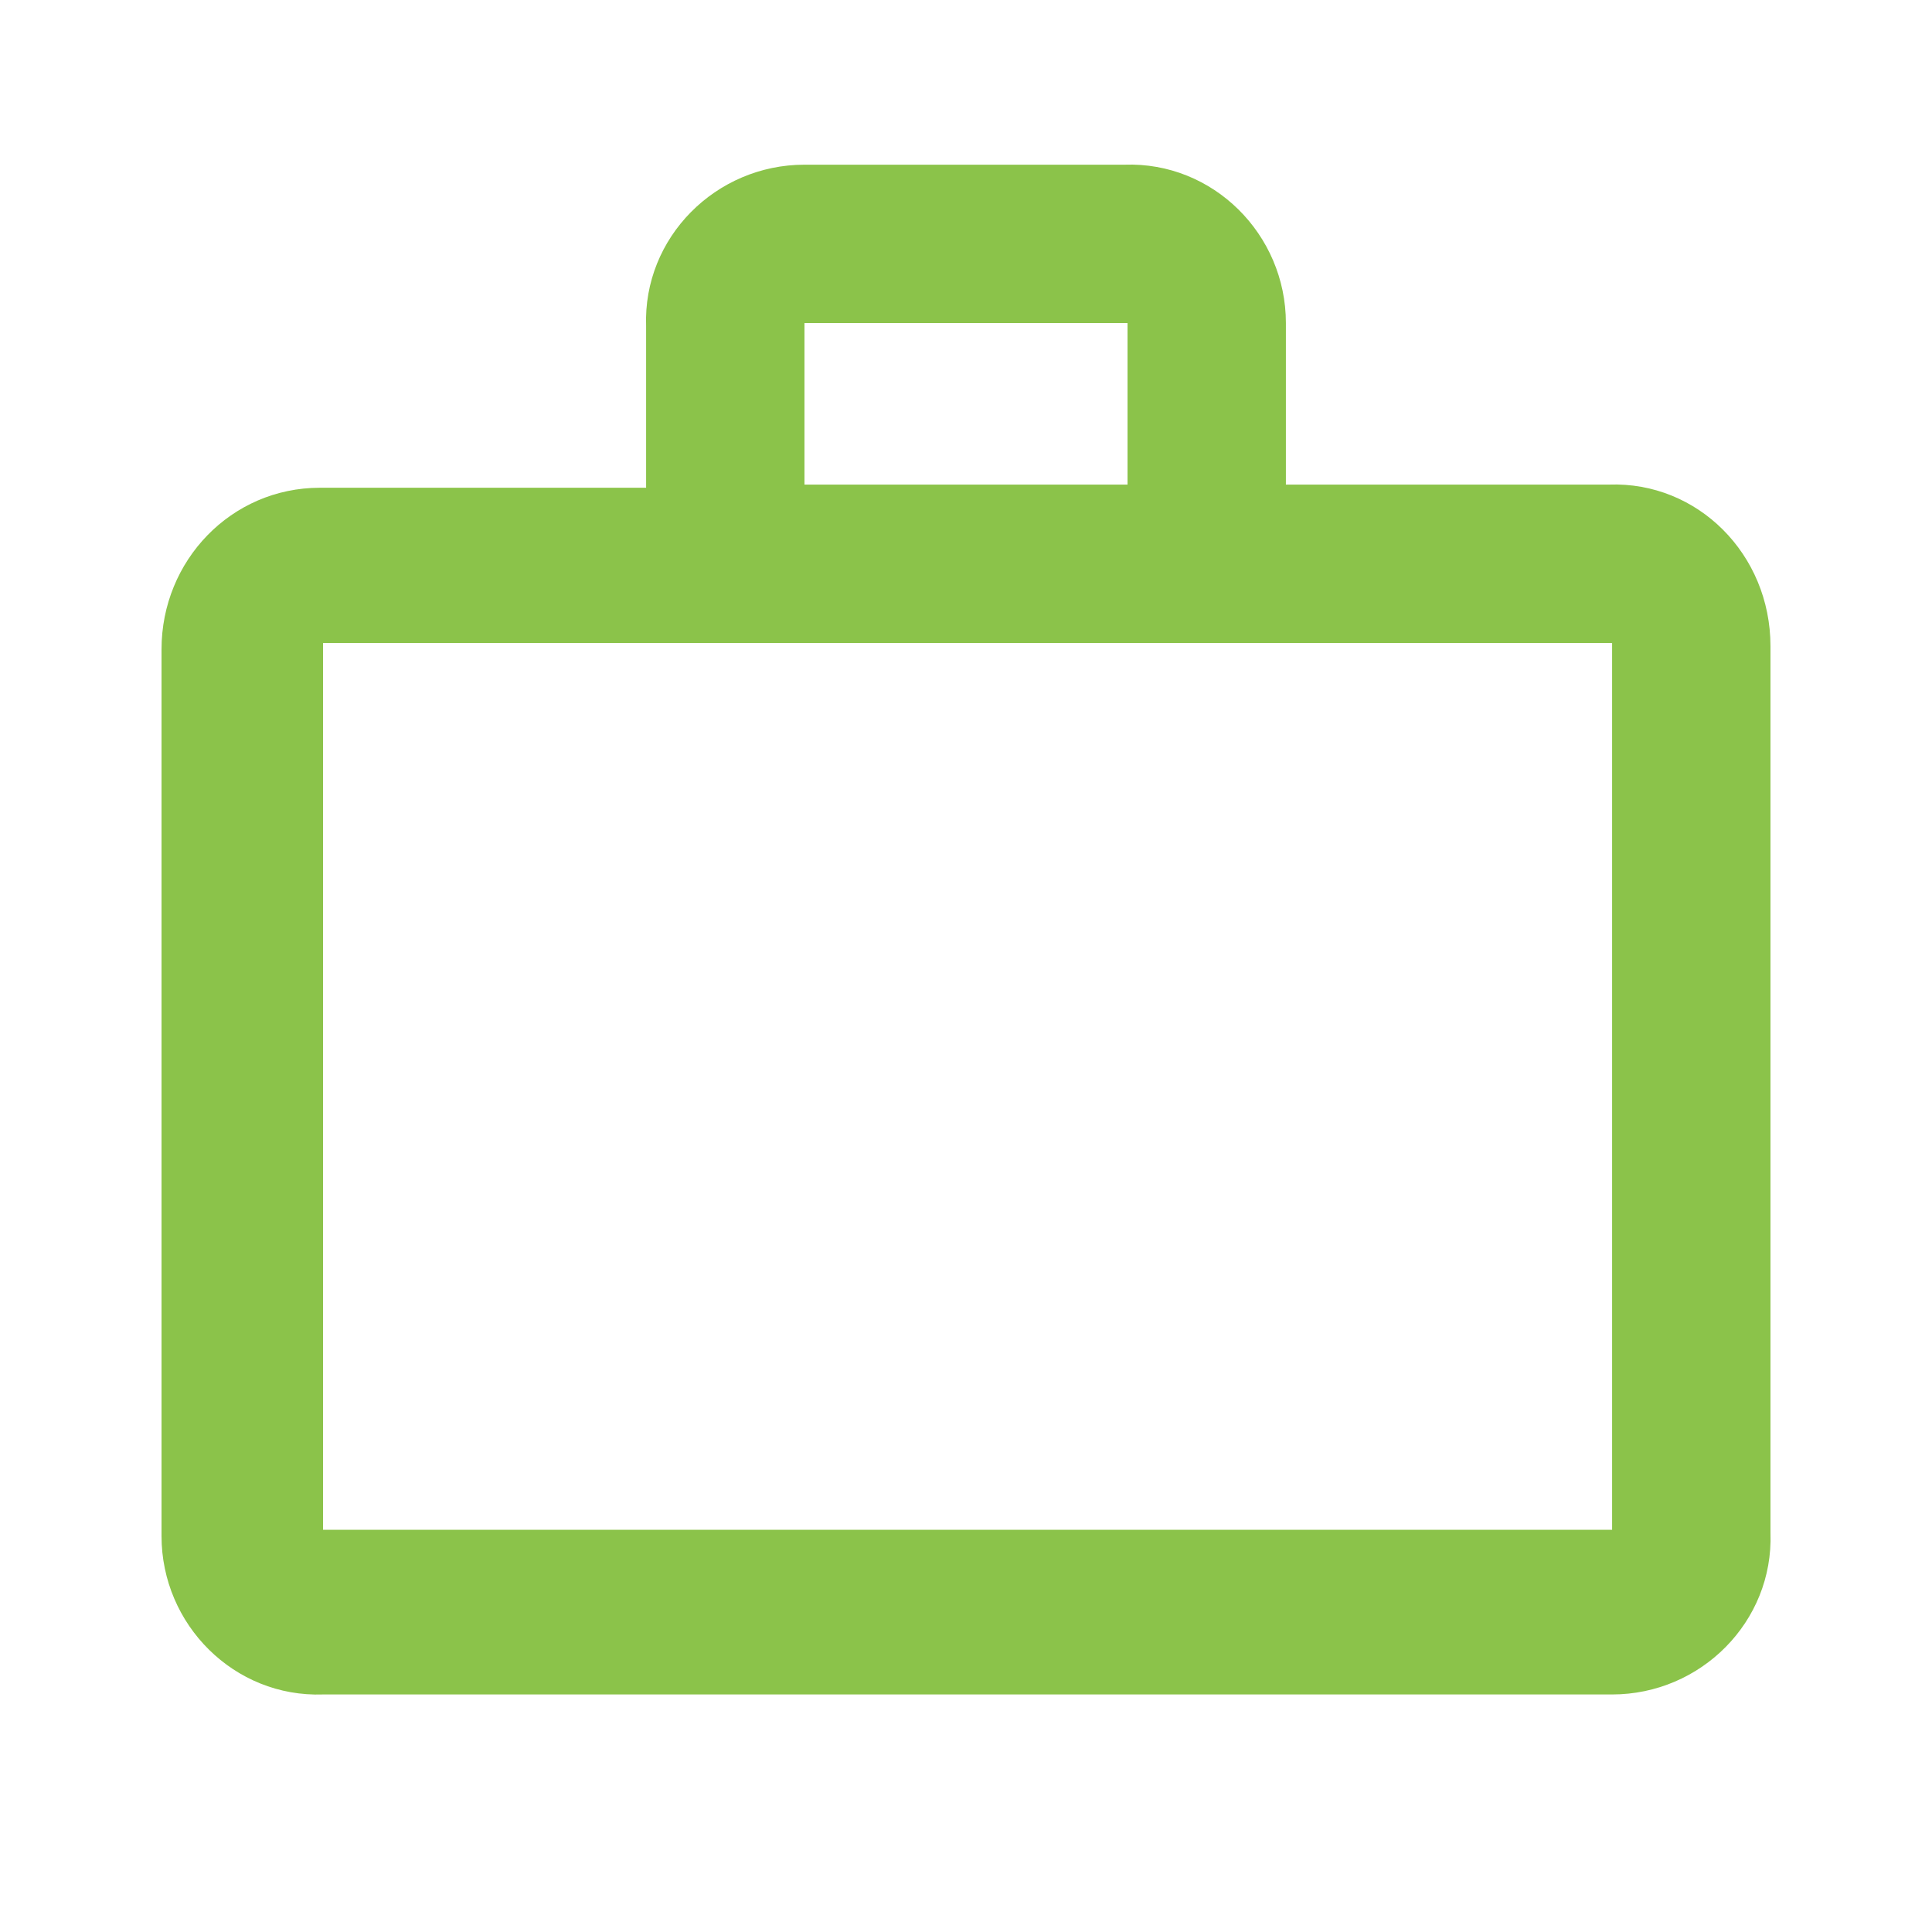 <?xml version="1.0" encoding="utf-8"?>
<!-- Generator: Adobe Illustrator 23.0.4, SVG Export Plug-In . SVG Version: 6.00 Build 0)  -->
<svg version="1.1" id="baseline-work_outline-24px" xmlns="http://www.w3.org/2000/svg" xmlns:xlink="http://www.w3.org/1999/xlink"
	 x="0px" y="0px" viewBox="0 0 61 61" style="enable-background:new 0 0 61 61;" xml:space="preserve">
<style type="text/css">
	.st0{fill:none;}
  .st1{fill:#8BC34A;}
</style>
<g>
	<rect x="25.4" y="10.2" class="st0" width="10.2" height="5.1"/>
	<rect x="10.2" y="20.3" class="st0" width="40.7" height="28"/>
	<path class="st0" d="M0,0v61h61V0H0z M55.9,20.3v28c0,2.8-2.3,5.1-5,5.1c0,0,0,0,0,0H10.2c-2.8,0-5.1-2.3-5.1-5c0,0,0,0,0,0l0-28
		c0-2.8,2.2-5.1,5-5.1c0,0,0,0,0.1,0h10.2v-5.1c0-2.8,2.3-5.1,5-5.1c0,0,0,0,0,0h10.2c2.8,0,5.1,2.3,5.1,5c0,0,0,0,0,0v5.1l10.2,0
		C53.6,15.2,55.9,17.5,55.9,20.3C55.9,20.3,55.9,20.3,55.9,20.3z"/>
	<path class="st1" d="M50.8,15.3l-10.2,0v-5.1c0,0,0,0,0,0c0-2.8-2.3-5.1-5.1-5H25.4c0,0,0,0,0,0c-2.8,0-5.1,2.3-5,5.1v5.1H10.2c0,0,0,0-0.1,0
		c-2.8,0-5,2.3-5,5.1l0,28c0,0,0,0,0,0c0,2.8,2.3,5.1,5.1,5h40.7c0,0,0,0,0,0c2.8,0,5.1-2.3,5-5.1v-28c0,0,0,0,0,0
		C55.9,17.5,53.6,15.2,50.8,15.3z M25.4,10.2h10.2v5.1l-10.2,0V10.2z M50.8,48.3H10.2v-28h40.7V48.3z"/>
</g>
</svg>
